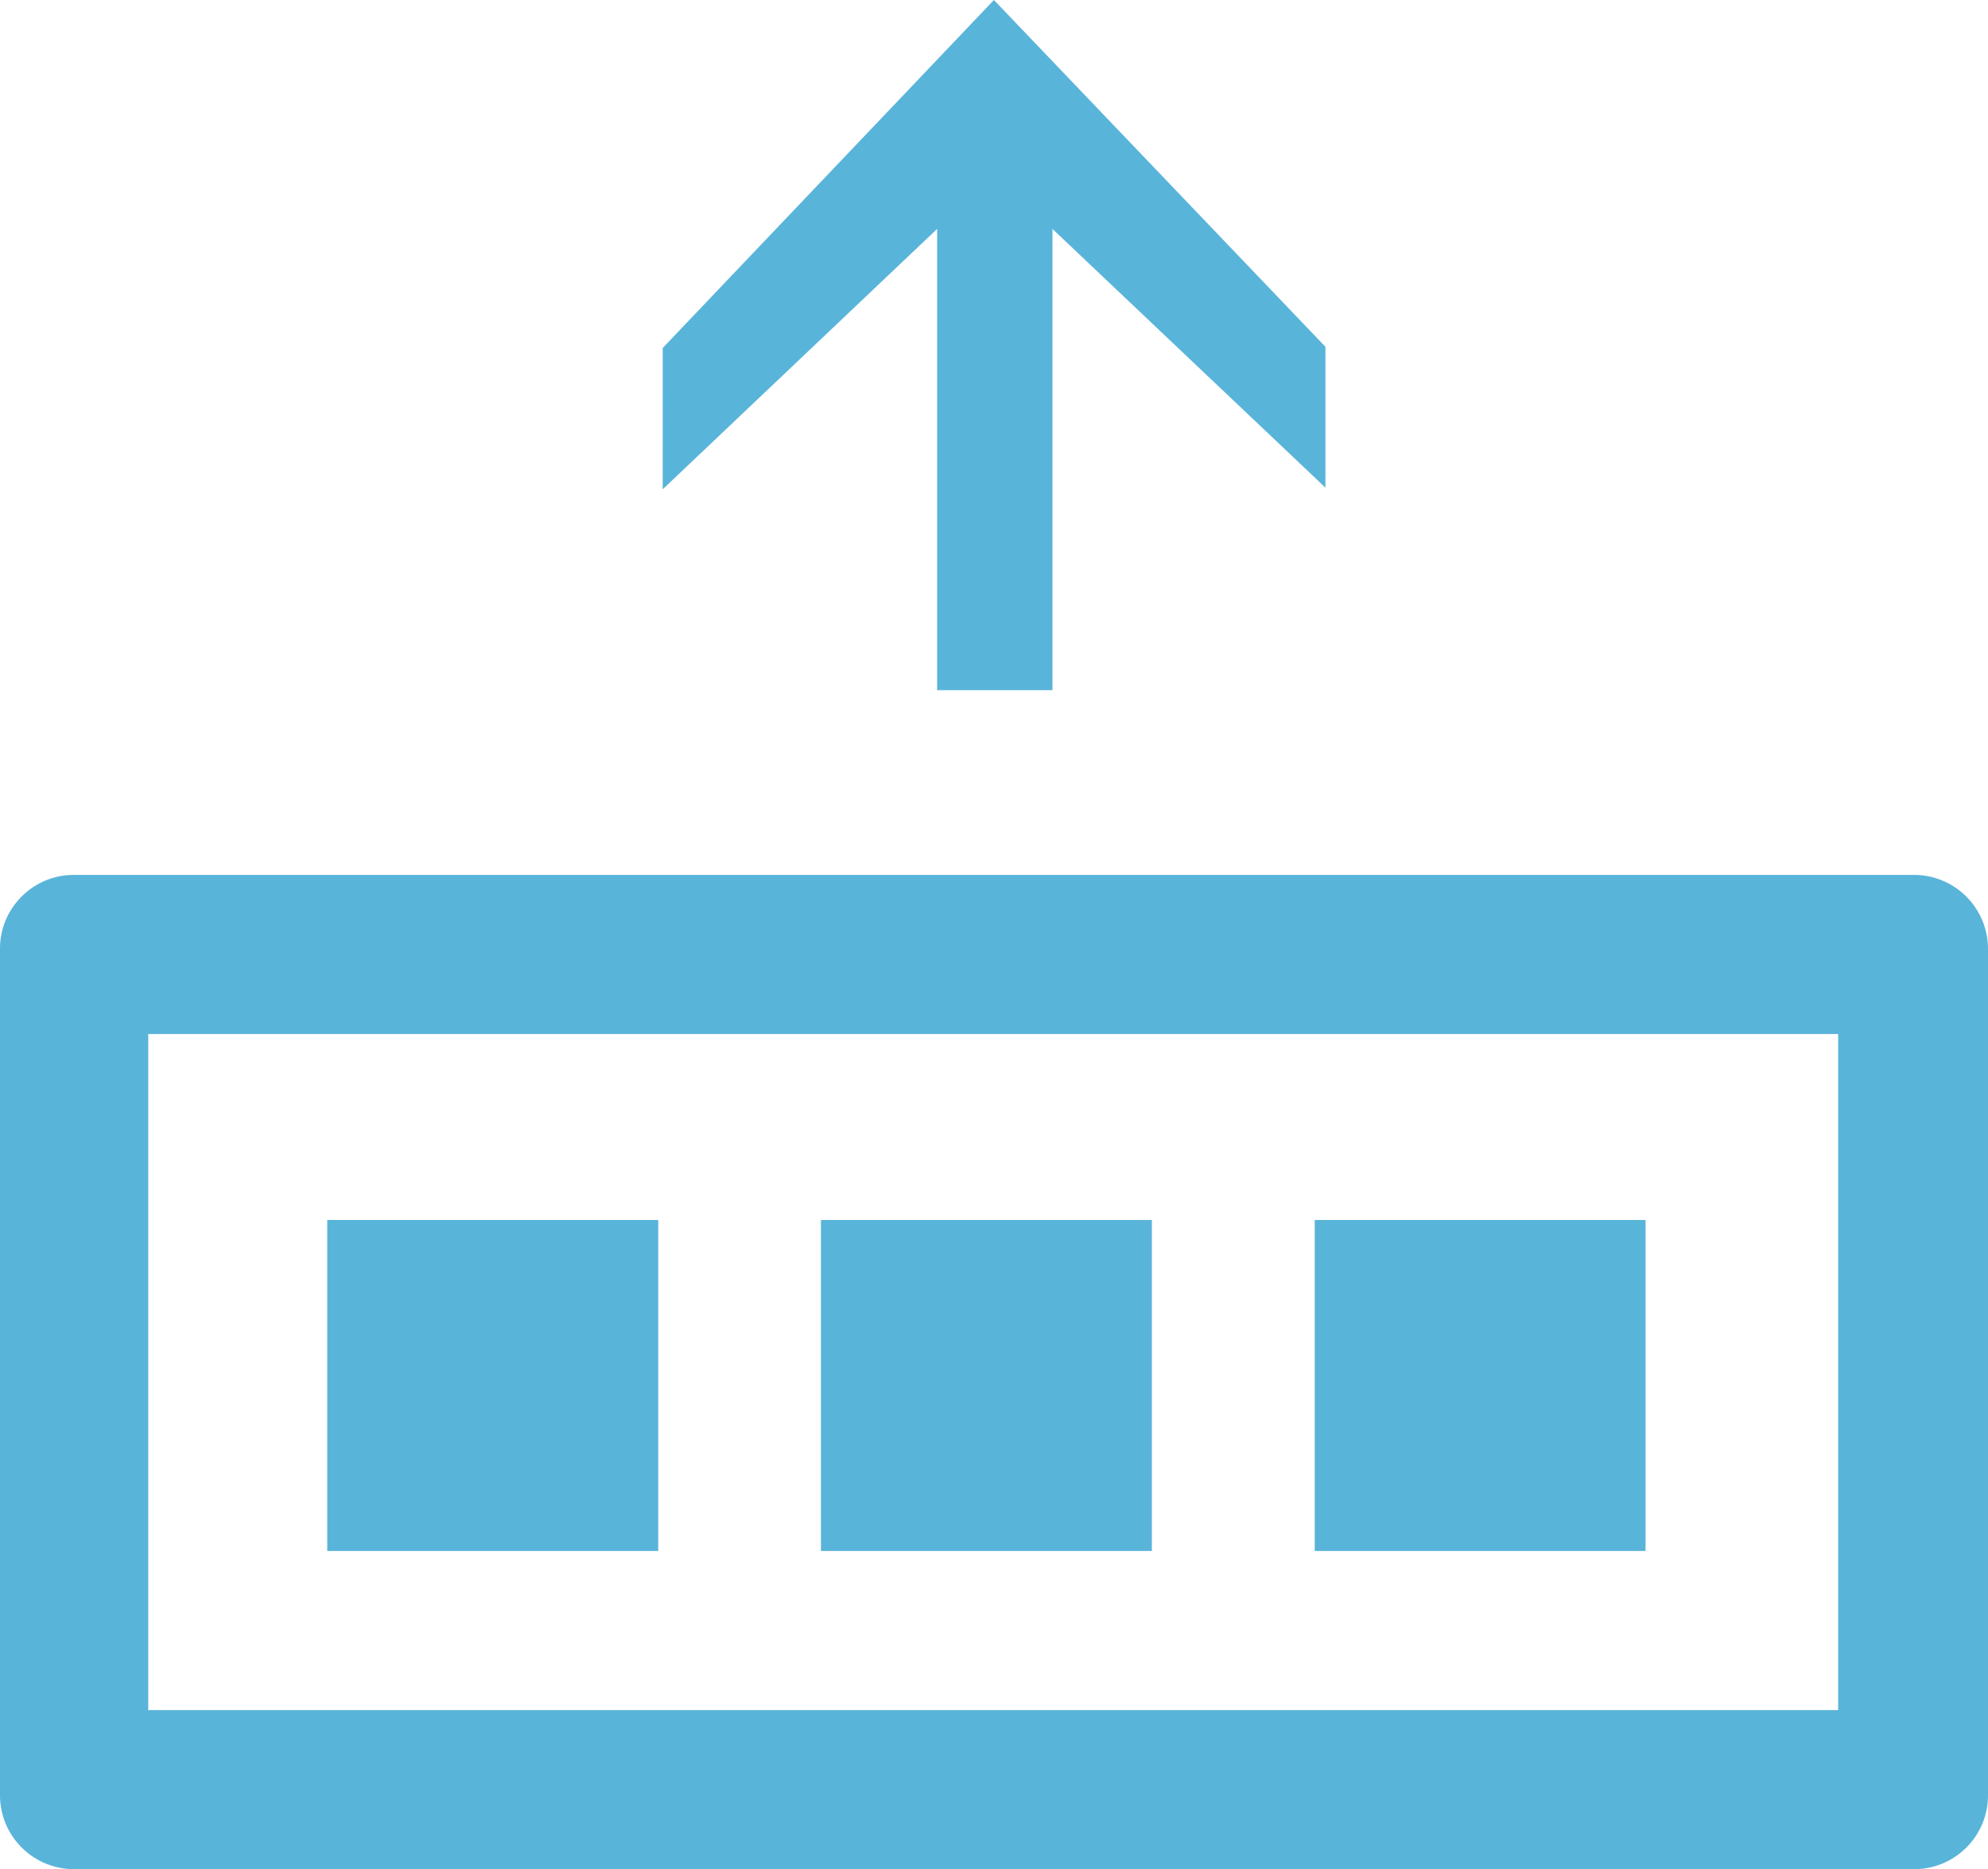 <svg xmlns="http://www.w3.org/2000/svg" width="49.996" height="47" fill="#59b4d9"><path d="M16.667 8.75L24.996 0l8.337 8.72v3.542l-6.865-6.506v11.598h-2.9V5.756l-6.902 6.548zM48.148 22H1.853C.833 22 0 22.832 0 23.853v21.294A1.86 1.86 0 0 0 1.848 47h46.295c1.02 0 1.853-.832 1.853-1.853V23.853A1.86 1.86 0 0 0 48.148 22zm-1.92 21h-42.5V26h42.5zM20.646 30.676h8.323V39h-8.323zm12.418 0h8.32V39h-8.32zm-24.834 0h8.324V39H8.23z"/></svg>